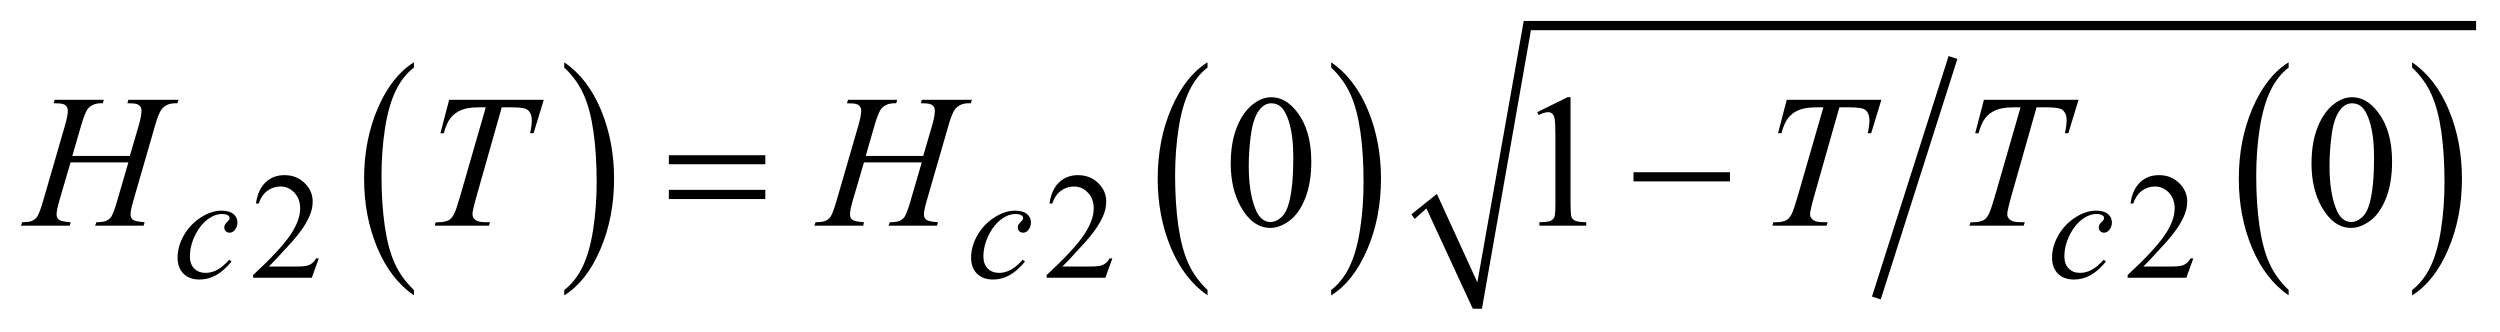 <?xml version="1.0" encoding="UTF-8"?>
<!DOCTYPE svg PUBLIC '-//W3C//DTD SVG 1.0//EN'
          'http://www.w3.org/TR/2001/REC-SVG-20010904/DTD/svg10.dtd'>
<svg stroke-dasharray="none" shape-rendering="auto" xmlns="http://www.w3.org/2000/svg" font-family="'Dialog'" text-rendering="auto" width="188" fill-opacity="1" color-interpolation="auto" color-rendering="auto" preserveAspectRatio="xMidYMid meet" font-size="12px" viewBox="0 0 188 25" fill="black" xmlns:xlink="http://www.w3.org/1999/xlink" stroke="black" image-rendering="auto" stroke-miterlimit="10" stroke-linecap="square" stroke-linejoin="miter" font-style="normal" stroke-width="1" height="25" stroke-dashoffset="0" font-weight="normal" stroke-opacity="1"
><!--Generated by the Batik Graphics2D SVG Generator--><defs id="genericDefs"
  /><g
  ><defs id="defs1"
    ><clipPath clipPathUnits="userSpaceOnUse" id="clipPath1"
      ><path d="M-1 -1 L118.149 -1 L118.149 14.732 L-1 14.732 L-1 -1 Z"
      /></clipPath
      ><clipPath clipPathUnits="userSpaceOnUse" id="clipPath2"
      ><path d="M1.683 1.831 L1.683 15.563 L118.832 15.563 L118.832 1.831 Z"
      /></clipPath
    ></defs
    ><g transform="scale(1.576,1.576) translate(1,1) matrix(1,0,0,1,-1.683,-1.831)"
    ><path d="M20.434 14.668 L20.434 14.925 C19.684 14.407 19.101 13.649 18.683 12.649 C18.265 11.648 18.056 10.553 18.056 9.364 C18.056 8.127 18.276 7 18.715 5.984 C19.154 4.968 19.728 4.241 20.434 3.803 L20.434 4.054 C20.08 4.325 19.79 4.695 19.563 5.164 C19.336 5.633 19.167 6.229 19.055 6.951 C18.943 7.673 18.887 8.426 18.887 9.209 C18.887 10.097 18.939 10.897 19.042 11.614 C19.145 12.33 19.303 12.924 19.516 13.394 C19.729 13.865 20.034 14.29 20.434 14.668 Z" stroke="none" clip-path="url(#clipPath2)"
    /></g
    ><g transform="matrix(1.576,0,0,1.576,-1.076,-1.31)"
    ><path d="M27.606 4.053 L27.606 3.802 C28.356 4.315 28.939 5.073 29.357 6.073 C29.775 7.073 29.984 8.169 29.984 9.358 C29.984 10.595 29.764 11.723 29.325 12.741 C28.886 13.76 28.312 14.488 27.606 14.926 L27.606 14.669 C27.962 14.398 28.253 14.028 28.481 13.559 C28.708 13.09 28.877 12.496 28.987 11.776 C29.097 11.055 29.153 10.301 29.153 9.514 C29.153 8.63 29.102 7.83 29 7.112 C28.898 6.394 28.74 5.799 28.526 5.328 C28.312 4.855 28.005 4.431 27.606 4.053 Z" stroke="none" clip-path="url(#clipPath2)"
    /></g
    ><g transform="matrix(1.576,0,0,1.576,-1.076,-1.31)"
    ><path d="M58.301 14.668 L58.301 14.925 C57.551 14.407 56.968 13.649 56.55 12.649 C56.132 11.648 55.923 10.553 55.923 9.364 C55.923 8.127 56.143 7 56.582 5.984 C57.021 4.968 57.595 4.241 58.301 3.803 L58.301 4.054 C57.947 4.325 57.657 4.695 57.43 5.164 C57.203 5.633 57.034 6.229 56.922 6.951 C56.81 7.673 56.754 8.426 56.754 9.209 C56.754 10.097 56.806 10.897 56.909 11.614 C57.012 12.33 57.17 12.924 57.383 13.394 C57.596 13.865 57.901 14.29 58.301 14.668 Z" stroke="none" clip-path="url(#clipPath2)"
    /></g
    ><g transform="matrix(1.576,0,0,1.576,-1.076,-1.31)"
    ><path d="M64.2 4.053 L64.2 3.802 C64.949 4.315 65.533 5.073 65.951 6.073 C66.369 7.073 66.578 8.169 66.578 9.358 C66.578 10.595 66.358 11.723 65.919 12.741 C65.48 13.76 64.906 14.488 64.2 14.926 L64.2 14.669 C64.555 14.398 64.847 14.028 65.074 13.559 C65.301 13.09 65.47 12.496 65.58 11.776 C65.691 11.055 65.746 10.301 65.746 9.514 C65.746 8.63 65.695 7.83 65.594 7.112 C65.491 6.394 65.333 5.799 65.119 5.328 C64.905 4.855 64.599 4.431 64.2 4.053 Z" stroke="none" clip-path="url(#clipPath2)"
    /></g
    ><g transform="matrix(1.576,0,0,1.576,-1.076,-1.31)"
    ><path d="M109.887 14.668 L109.887 14.925 C109.137 14.407 108.553 13.649 108.135 12.649 C107.718 11.648 107.509 10.553 107.509 9.364 C107.509 8.127 107.729 7 108.168 5.984 C108.607 4.968 109.18 4.241 109.887 3.803 L109.887 4.054 C109.533 4.325 109.243 4.695 109.017 5.164 C108.789 5.633 108.621 6.229 108.508 6.951 C108.396 7.673 108.34 8.426 108.34 9.209 C108.34 10.097 108.392 10.897 108.495 11.614 C108.599 12.33 108.756 12.924 108.969 13.394 C109.182 13.865 109.487 14.29 109.887 14.668 Z" stroke="none" clip-path="url(#clipPath2)"
    /></g
    ><g transform="matrix(1.576,0,0,1.576,-1.076,-1.31)"
    ><path d="M115.778 4.053 L115.778 3.802 C116.527 4.315 117.111 5.073 117.529 6.073 C117.947 7.073 118.156 8.169 118.156 9.358 C118.156 10.595 117.936 11.723 117.497 12.741 C117.058 13.76 116.484 14.488 115.778 14.926 L115.778 14.669 C116.133 14.398 116.425 14.028 116.652 13.559 C116.879 13.09 117.048 12.496 117.158 11.776 C117.269 11.055 117.324 10.301 117.324 9.514 C117.324 8.63 117.273 7.83 117.172 7.112 C117.069 6.394 116.911 5.799 116.697 5.328 C116.483 4.855 116.177 4.431 115.778 4.053 Z" stroke="none" clip-path="url(#clipPath2)"
    /></g
    ><g stroke-width="0.441" transform="matrix(1.576,0,0,1.576,-1.076,-1.31)"
    ><line y2="14.839" fill="none" x1="93.804" clip-path="url(#clipPath2)" x2="90.282" y1="3.784"
    /></g
    ><g stroke-width="0.441" transform="matrix(1.576,0,0,1.576,-1.076,-1.31)"
    ><path d="M68.028 11.059 L69.244 10.083 L71.176 14.303 L73.389 1.831 L118.832 1.831 L118.832 2.271 L73.732 2.271 L71.395 15.563 L70.958 15.563 L68.745 10.775 L68.184 11.279 Z" fill-rule="evenodd" clip-path="url(#clipPath2)" stroke="none"
    /></g
    ><g stroke-width="0.441" transform="matrix(1.576,0,0,1.576,-1.076,-1.31)"
    ><path d="M15.894 13.161 L15.561 14.084 L12.761 14.084 L12.761 13.953 C13.585 13.193 14.165 12.573 14.501 12.093 C14.837 11.612 15.005 11.172 15.005 10.774 C15.005 10.469 14.913 10.219 14.728 10.024 C14.544 9.828 14.323 9.73 14.066 9.73 C13.833 9.73 13.623 9.799 13.438 9.937 C13.252 10.075 13.115 10.277 13.026 10.543 L12.897 10.543 C12.955 10.107 13.105 9.772 13.347 9.539 C13.589 9.306 13.89 9.188 14.252 9.188 C14.637 9.188 14.959 9.313 15.216 9.563 C15.473 9.813 15.603 10.108 15.603 10.448 C15.603 10.69 15.547 10.933 15.435 11.177 C15.263 11.559 14.982 11.963 14.595 12.39 C14.014 13.032 13.651 13.418 13.506 13.55 L14.745 13.55 C14.997 13.55 15.174 13.54 15.275 13.522 C15.376 13.504 15.468 13.465 15.55 13.407 C15.632 13.349 15.703 13.267 15.763 13.162 L15.894 13.162 Z" stroke="none" clip-path="url(#clipPath2)"
    /></g
    ><g stroke-width="0.441" transform="matrix(1.576,0,0,1.576,-1.076,-1.31)"
    ><path d="M53.759 13.161 L53.426 14.084 L50.626 14.084 L50.626 13.953 C51.45 13.193 52.03 12.573 52.366 12.093 C52.702 11.612 52.87 11.172 52.87 10.774 C52.87 10.469 52.778 10.219 52.593 10.024 C52.409 9.828 52.188 9.73 51.931 9.73 C51.698 9.73 51.488 9.799 51.303 9.937 C51.117 10.075 50.98 10.277 50.891 10.543 L50.762 10.543 C50.82 10.107 50.97 9.772 51.212 9.539 C51.454 9.306 51.755 9.188 52.117 9.188 C52.502 9.188 52.824 9.313 53.081 9.563 C53.338 9.813 53.468 10.108 53.468 10.448 C53.468 10.69 53.412 10.933 53.3 11.177 C53.128 11.559 52.847 11.963 52.46 12.39 C51.879 13.032 51.516 13.418 51.371 13.55 L52.61 13.55 C52.862 13.55 53.039 13.54 53.14 13.522 C53.241 13.504 53.333 13.465 53.415 13.407 C53.497 13.349 53.568 13.267 53.628 13.162 L53.759 13.162 Z" stroke="none" clip-path="url(#clipPath2)"
    /></g
    ><g stroke-width="0.441" transform="matrix(1.576,0,0,1.576,-1.076,-1.31)"
    ><path d="M105.338 13.161 L105.005 14.084 L102.205 14.084 L102.205 13.953 C103.028 13.193 103.608 12.573 103.944 12.093 C104.28 11.612 104.448 11.172 104.448 10.774 C104.448 10.469 104.356 10.219 104.172 10.024 C103.987 9.828 103.767 9.73 103.511 9.73 C103.278 9.73 103.068 9.799 102.882 9.937 C102.696 10.075 102.56 10.277 102.471 10.543 L102.341 10.543 C102.4 10.107 102.55 9.772 102.791 9.539 C103.032 9.306 103.334 9.188 103.696 9.188 C104.081 9.188 104.402 9.313 104.66 9.563 C104.918 9.813 105.047 10.108 105.047 10.448 C105.047 10.69 104.991 10.933 104.879 11.177 C104.706 11.559 104.427 11.963 104.039 12.39 C103.458 13.032 103.095 13.418 102.95 13.55 L104.189 13.55 C104.441 13.55 104.618 13.54 104.719 13.522 C104.82 13.504 104.912 13.465 104.993 13.407 C105.075 13.349 105.146 13.267 105.207 13.162 L105.338 13.162 Z" stroke="none" clip-path="url(#clipPath2)"
    /></g
    ><g stroke-width="0.441" transform="matrix(1.576,0,0,1.576,-1.076,-1.31)"
    ><path d="M59.408 8.632 C59.408 7.947 59.511 7.358 59.715 6.863 C59.919 6.368 60.191 6 60.53 5.758 C60.793 5.566 61.065 5.47 61.345 5.47 C61.801 5.47 62.21 5.705 62.573 6.174 C63.025 6.756 63.252 7.544 63.252 8.539 C63.252 9.236 63.153 9.828 62.954 10.315 C62.756 10.802 62.502 11.156 62.193 11.376 C61.885 11.596 61.588 11.706 61.301 11.706 C60.735 11.706 60.262 11.368 59.885 10.691 C59.567 10.122 59.408 9.436 59.408 8.632 ZM60.268 8.743 C60.268 9.569 60.369 10.244 60.57 10.766 C60.737 11.206 60.985 11.426 61.315 11.426 C61.473 11.426 61.637 11.355 61.806 11.211 C61.976 11.068 62.104 10.828 62.192 10.491 C62.327 9.983 62.394 9.267 62.394 8.343 C62.394 7.658 62.324 7.087 62.183 6.629 C62.078 6.29 61.942 6.049 61.776 5.907 C61.656 5.809 61.511 5.761 61.341 5.761 C61.143 5.761 60.966 5.851 60.811 6.031 C60.601 6.276 60.458 6.661 60.382 7.187 C60.305 7.714 60.268 8.232 60.268 8.743 Z" stroke="none" clip-path="url(#clipPath2)"
    /></g
    ><g stroke-width="0.441" transform="matrix(1.576,0,0,1.576,-1.076,-1.31)"
    ><path d="M74.031 6.183 L75.477 5.47 L75.622 5.47 L75.622 10.541 C75.622 10.878 75.637 11.087 75.664 11.17 C75.691 11.253 75.75 11.316 75.837 11.36 C75.925 11.404 76.104 11.429 76.372 11.435 L76.372 11.6 L74.137 11.6 L74.137 11.436 C74.417 11.43 74.599 11.406 74.68 11.363 C74.762 11.321 74.819 11.263 74.851 11.19 C74.883 11.118 74.9 10.902 74.9 10.542 L74.9 7.299 C74.9 6.862 74.885 6.582 74.856 6.458 C74.835 6.363 74.798 6.294 74.744 6.25 C74.69 6.206 74.626 6.184 74.55 6.184 C74.442 6.184 74.291 6.23 74.098 6.322 L74.031 6.183 Z" stroke="none" clip-path="url(#clipPath2)"
    /></g
    ><g stroke-width="0.441" transform="matrix(1.576,0,0,1.576,-1.076,-1.31)"
    ><path d="M110.978 8.632 C110.978 7.947 111.081 7.358 111.285 6.863 C111.49 6.368 111.762 6 112.1 5.758 C112.363 5.566 112.635 5.47 112.915 5.47 C113.371 5.47 113.78 5.705 114.143 6.174 C114.595 6.756 114.822 7.544 114.822 8.539 C114.822 9.236 114.723 9.828 114.524 10.315 C114.326 10.802 114.072 11.156 113.763 11.376 C113.455 11.596 113.158 11.706 112.871 11.706 C112.305 11.706 111.832 11.368 111.455 10.691 C111.137 10.122 110.978 9.436 110.978 8.632 ZM111.837 8.743 C111.837 9.569 111.938 10.244 112.139 10.766 C112.306 11.206 112.554 11.426 112.884 11.426 C113.042 11.426 113.206 11.355 113.375 11.211 C113.545 11.068 113.673 10.828 113.761 10.491 C113.896 9.983 113.963 9.267 113.963 8.343 C113.963 7.658 113.893 7.087 113.752 6.629 C113.647 6.29 113.511 6.049 113.345 5.907 C113.225 5.809 113.08 5.761 112.91 5.761 C112.712 5.761 112.535 5.851 112.38 6.031 C112.17 6.276 112.026 6.661 111.951 7.187 C111.875 7.714 111.837 8.232 111.837 8.743 Z" stroke="none" clip-path="url(#clipPath2)"
    /></g
    ><g stroke-width="0.441" transform="matrix(1.576,0,0,1.576,-1.076,-1.31)"
    ><path d="M11.728 13.313 C11.485 13.608 11.24 13.825 10.993 13.962 C10.745 14.1 10.484 14.169 10.209 14.169 C9.878 14.169 9.619 14.074 9.434 13.886 C9.249 13.698 9.156 13.444 9.156 13.125 C9.156 12.765 9.256 12.41 9.455 12.061 C9.655 11.712 9.923 11.428 10.26 11.21 C10.597 10.992 10.928 10.883 11.252 10.883 C11.506 10.883 11.697 10.937 11.823 11.044 C11.949 11.151 12.012 11.282 12.012 11.439 C12.012 11.585 11.968 11.71 11.879 11.814 C11.814 11.894 11.733 11.934 11.637 11.934 C11.565 11.934 11.505 11.911 11.457 11.863 C11.409 11.816 11.385 11.758 11.385 11.686 C11.385 11.641 11.394 11.6 11.411 11.562 C11.428 11.525 11.465 11.479 11.519 11.426 C11.573 11.373 11.607 11.334 11.619 11.311 C11.631 11.288 11.637 11.263 11.637 11.237 C11.637 11.188 11.615 11.146 11.571 11.113 C11.503 11.066 11.407 11.043 11.284 11.043 C11.055 11.043 10.829 11.124 10.605 11.287 C10.381 11.45 10.19 11.681 10.031 11.98 C9.84 12.343 9.744 12.707 9.744 13.069 C9.744 13.31 9.811 13.501 9.947 13.64 C10.082 13.781 10.266 13.851 10.5 13.851 C10.68 13.851 10.858 13.805 11.034 13.714 C11.21 13.624 11.408 13.459 11.628 13.221 L11.728 13.313 Z" stroke="none" clip-path="url(#clipPath2)"
    /></g
    ><g stroke-width="0.441" transform="matrix(1.576,0,0,1.576,-1.076,-1.31)"
    ><path d="M49.591 13.313 C49.348 13.608 49.103 13.825 48.856 13.962 C48.608 14.1 48.347 14.169 48.072 14.169 C47.741 14.169 47.482 14.074 47.297 13.886 C47.112 13.698 47.019 13.444 47.019 13.125 C47.019 12.765 47.119 12.41 47.318 12.061 C47.518 11.712 47.786 11.428 48.123 11.21 C48.46 10.992 48.791 10.883 49.115 10.883 C49.369 10.883 49.56 10.937 49.686 11.044 C49.812 11.151 49.875 11.282 49.875 11.439 C49.875 11.585 49.831 11.71 49.742 11.814 C49.677 11.894 49.596 11.934 49.5 11.934 C49.428 11.934 49.368 11.911 49.32 11.863 C49.272 11.816 49.248 11.758 49.248 11.686 C49.248 11.641 49.257 11.6 49.274 11.562 C49.291 11.525 49.328 11.479 49.382 11.426 C49.436 11.373 49.47 11.334 49.482 11.311 C49.494 11.288 49.5 11.263 49.5 11.237 C49.5 11.188 49.478 11.146 49.434 11.113 C49.366 11.066 49.27 11.043 49.147 11.043 C48.918 11.043 48.692 11.124 48.468 11.287 C48.244 11.45 48.053 11.681 47.894 11.98 C47.703 12.343 47.607 12.707 47.607 13.069 C47.607 13.31 47.674 13.501 47.81 13.64 C47.945 13.781 48.129 13.851 48.363 13.851 C48.543 13.851 48.721 13.805 48.897 13.714 C49.073 13.624 49.271 13.459 49.491 13.221 L49.591 13.313 Z" stroke="none" clip-path="url(#clipPath2)"
    /></g
    ><g stroke-width="0.441" transform="matrix(1.576,0,0,1.576,-1.076,-1.31)"
    ><path d="M101.169 13.313 C100.927 13.608 100.682 13.825 100.434 13.962 C100.187 14.1 99.926 14.169 99.651 14.169 C99.319 14.169 99.061 14.074 98.876 13.886 C98.691 13.698 98.598 13.444 98.598 13.125 C98.598 12.765 98.698 12.41 98.897 12.061 C99.096 11.712 99.365 11.428 99.703 11.21 C100.04 10.992 100.371 10.883 100.695 10.883 C100.949 10.883 101.139 10.937 101.265 11.044 C101.391 11.151 101.454 11.282 101.454 11.439 C101.454 11.585 101.409 11.71 101.32 11.814 C101.255 11.894 101.174 11.934 101.079 11.934 C101.007 11.934 100.946 11.911 100.898 11.863 C100.85 11.816 100.827 11.758 100.827 11.686 C100.827 11.641 100.836 11.6 100.853 11.562 C100.871 11.525 100.907 11.479 100.961 11.426 C101.015 11.373 101.049 11.334 101.061 11.311 C101.073 11.288 101.079 11.263 101.079 11.237 C101.079 11.188 101.057 11.146 101.013 11.113 C100.946 11.066 100.85 11.043 100.726 11.043 C100.497 11.043 100.271 11.124 100.047 11.287 C99.822 11.45 99.631 11.681 99.473 11.98 C99.282 12.343 99.186 12.707 99.186 13.069 C99.186 13.31 99.253 13.501 99.389 13.64 C99.524 13.781 99.708 13.851 99.942 13.851 C100.122 13.851 100.299 13.805 100.476 13.714 C100.652 13.624 100.85 13.459 101.069 13.221 L101.169 13.313 Z" stroke="none" clip-path="url(#clipPath2)"
    /></g
    ><g stroke-width="0.441" transform="matrix(1.576,0,0,1.576,-1.076,-1.31)"
    ><path d="M4.133 8.273 L6.877 8.273 L7.311 6.79 C7.393 6.5 7.434 6.276 7.434 6.116 C7.434 6.039 7.416 5.974 7.379 5.919 C7.342 5.864 7.286 5.824 7.21 5.797 C7.134 5.771 6.985 5.757 6.763 5.757 L6.807 5.593 L9.2 5.593 L9.147 5.758 C8.946 5.755 8.795 5.775 8.696 5.82 C8.556 5.882 8.452 5.961 8.385 6.059 C8.289 6.198 8.19 6.441 8.091 6.79 L7.043 10.417 C6.956 10.718 6.912 10.934 6.912 11.063 C6.912 11.175 6.951 11.26 7.028 11.318 C7.105 11.376 7.29 11.415 7.583 11.435 L7.535 11.6 L5.22 11.6 L5.282 11.436 C5.51 11.43 5.662 11.41 5.738 11.374 C5.855 11.32 5.94 11.253 5.992 11.17 C6.068 11.055 6.161 10.804 6.273 10.417 L6.808 8.579 L4.05 8.579 L3.51 10.417 C3.426 10.712 3.383 10.928 3.383 11.063 C3.383 11.175 3.421 11.26 3.497 11.318 C3.573 11.376 3.757 11.415 4.049 11.435 L4.015 11.6 L1.683 11.6 L1.74 11.436 C1.971 11.43 2.124 11.41 2.2 11.374 C2.317 11.32 2.403 11.253 2.459 11.17 C2.535 11.049 2.628 10.798 2.74 10.417 L3.792 6.79 C3.876 6.495 3.919 6.27 3.919 6.117 C3.919 6.04 3.901 5.975 3.864 5.92 C3.827 5.865 3.77 5.824 3.693 5.797 C3.615 5.771 3.464 5.757 3.239 5.757 L3.292 5.593 L5.637 5.593 L5.588 5.758 C5.393 5.755 5.248 5.775 5.155 5.82 C5.017 5.879 4.917 5.957 4.852 6.054 C4.765 6.184 4.668 6.429 4.563 6.79 L4.133 8.273 Z" stroke="none" clip-path="url(#clipPath2)"
    /></g
    ><g stroke-width="0.441" transform="matrix(1.576,0,0,1.576,-1.076,-1.31)"
    ><path d="M22.114 5.594 L26.629 5.594 L26.142 7.188 L25.975 7.188 C26.031 6.955 26.058 6.747 26.058 6.563 C26.058 6.348 25.992 6.185 25.861 6.076 C25.761 5.993 25.506 5.952 25.094 5.952 L24.625 5.952 L23.451 10.088 C23.302 10.609 23.227 10.929 23.227 11.05 C23.227 11.162 23.274 11.254 23.367 11.326 C23.461 11.398 23.626 11.434 23.862 11.434 L24.064 11.434 L24.012 11.6 L21.426 11.6 L21.474 11.436 L21.588 11.436 C21.816 11.436 21.991 11.399 22.114 11.326 C22.198 11.275 22.276 11.184 22.344 11.054 C22.413 10.922 22.509 10.644 22.631 10.219 L23.862 5.954 L23.507 5.954 C23.165 5.954 22.89 5.998 22.681 6.087 C22.472 6.175 22.304 6.304 22.175 6.472 C22.046 6.64 21.941 6.879 21.859 7.189 L21.697 7.189 L22.114 5.594 Z" stroke="none" clip-path="url(#clipPath2)"
    /></g
    ><g stroke-width="0.441" transform="matrix(1.576,0,0,1.576,-1.076,-1.31)"
    ><path d="M41.99 8.273 L44.734 8.273 L45.168 6.789 C45.25 6.499 45.291 6.275 45.291 6.116 C45.291 6.039 45.273 5.974 45.236 5.919 C45.199 5.864 45.143 5.824 45.068 5.797 C44.992 5.771 44.843 5.757 44.621 5.757 L44.665 5.593 L47.058 5.593 L47.005 5.757 C46.803 5.754 46.653 5.775 46.554 5.819 C46.413 5.881 46.31 5.961 46.242 6.058 C46.146 6.197 46.048 6.441 45.949 6.789 L44.9 10.417 C44.813 10.718 44.769 10.934 44.769 11.063 C44.769 11.175 44.808 11.26 44.885 11.318 C44.962 11.376 45.147 11.415 45.44 11.435 L45.391 11.6 L43.077 11.6 L43.139 11.436 C43.367 11.43 43.519 11.41 43.595 11.374 C43.712 11.32 43.797 11.253 43.849 11.17 C43.925 11.055 44.018 10.804 44.13 10.417 L44.665 8.579 L41.908 8.579 L41.368 10.417 C41.284 10.712 41.241 10.928 41.241 11.063 C41.241 11.175 41.279 11.26 41.355 11.318 C41.431 11.376 41.615 11.415 41.907 11.435 L41.872 11.6 L39.54 11.6 L39.597 11.436 C39.828 11.43 39.981 11.41 40.057 11.374 C40.174 11.32 40.26 11.253 40.316 11.17 C40.392 11.049 40.485 10.798 40.597 10.417 L41.649 6.79 C41.733 6.495 41.776 6.27 41.776 6.117 C41.776 6.04 41.758 5.975 41.721 5.92 C41.684 5.865 41.627 5.825 41.55 5.798 C41.472 5.772 41.321 5.758 41.096 5.758 L41.149 5.594 L43.494 5.594 L43.446 5.758 C43.25 5.755 43.106 5.776 43.012 5.82 C42.874 5.879 42.774 5.957 42.709 6.054 C42.622 6.184 42.525 6.429 42.42 6.789 L41.99 8.273 Z" stroke="none" clip-path="url(#clipPath2)"
    /></g
    ><g stroke-width="0.441" transform="matrix(1.576,0,0,1.576,-1.076,-1.31)"
    ><path d="M85.938 5.594 L90.453 5.594 L89.967 7.188 L89.801 7.188 C89.856 6.955 89.884 6.747 89.884 6.563 C89.884 6.348 89.819 6.185 89.687 6.076 C89.587 5.993 89.332 5.952 88.919 5.952 L88.45 5.952 L87.275 10.088 C87.127 10.609 87.051 10.929 87.051 11.05 C87.051 11.162 87.098 11.254 87.192 11.326 C87.286 11.398 87.451 11.434 87.687 11.434 L87.889 11.434 L87.837 11.6 L85.251 11.6 L85.299 11.436 L85.413 11.436 C85.641 11.436 85.816 11.399 85.938 11.326 C86.023 11.275 86.1 11.184 86.168 11.054 C86.236 10.922 86.332 10.644 86.455 10.219 L87.686 5.954 L87.332 5.954 C86.99 5.954 86.715 5.998 86.506 6.087 C86.298 6.174 86.129 6.302 86 6.471 C85.872 6.639 85.767 6.878 85.685 7.188 L85.523 7.188 L85.938 5.594 Z" stroke="none" clip-path="url(#clipPath2)"
    /></g
    ><g stroke-width="0.441" transform="matrix(1.576,0,0,1.576,-1.076,-1.31)"
    ><path d="M95.347 5.594 L99.862 5.594 L99.376 7.188 L99.21 7.188 C99.265 6.955 99.293 6.747 99.293 6.563 C99.293 6.348 99.228 6.185 99.096 6.076 C98.996 5.993 98.741 5.952 98.328 5.952 L97.859 5.952 L96.684 10.088 C96.536 10.609 96.46 10.929 96.46 11.05 C96.46 11.162 96.507 11.254 96.601 11.326 C96.695 11.398 96.86 11.434 97.096 11.434 L97.298 11.434 L97.245 11.6 L94.659 11.6 L94.707 11.436 L94.821 11.436 C95.049 11.436 95.224 11.399 95.346 11.326 C95.431 11.275 95.508 11.184 95.576 11.054 C95.644 10.922 95.74 10.644 95.863 10.219 L97.094 5.954 L96.74 5.954 C96.398 5.954 96.123 5.998 95.914 6.087 C95.705 6.175 95.536 6.304 95.407 6.472 C95.279 6.64 95.174 6.879 95.092 7.189 L94.93 7.189 L95.347 5.594 Z" stroke="none" clip-path="url(#clipPath2)"
    /></g
    ><g stroke-width="0.441" transform="matrix(1.576,0,0,1.576,-1.076,-1.31)"
    ><path d="M32.598 8.238 L37.2 8.238 L37.2 8.668 L32.598 8.668 L32.598 8.238 ZM32.598 9.89 L37.2 9.89 L37.2 10.328 L32.598 10.328 L32.598 9.89 Z" stroke="none" clip-path="url(#clipPath2)"
    /></g
    ><g stroke-width="0.441" transform="matrix(1.576,0,0,1.576,-1.076,-1.31)"
    ><path d="M78.627 9.049 L83.23 9.049 L83.23 9.487 L78.627 9.487 L78.627 9.049 Z" stroke="none" clip-path="url(#clipPath2)"
    /></g
  ></g
></svg
>
